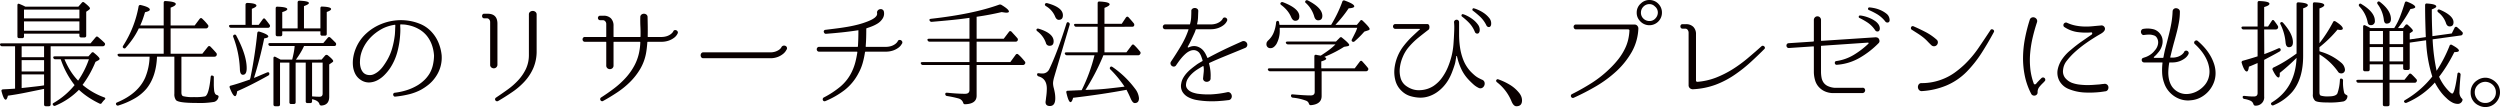<svg xmlns="http://www.w3.org/2000/svg" width="312.798mm" height="13.395mm" viewBox="0 0 886.671 37.97"><title>02-lead</title><g id="bb894bdf-401d-4c4d-a967-6fb5a9fd852e" data-name="レイヤー 2"><g id="b5eb1a61-2034-4208-844e-6e813b28d90d" data-name="デザイン"><path d="M15.631,31.517a.526.526,0,0,1-.23.042.99.99,0,0,0-.353.084q-2.874.583-5.934,1.208t-6.308,1.082q-.334,1.415-.791,1.416-.708,0-1.457-2.915-.208-.666.541-.75,2.748-.124,4.247-.25v-15.03H.767a.71.71,0,0,1-.749-.541q-.125-.5.624-.499H32.117l1.791-2.124q.457-.458.624-.25a3.101,3.101,0,0,1,.292.167q.54.459,1.082.937t1.124,1.062a.656.656,0,0,1,.084.916.768.768,0,0,1-.708.333H17.962V37.013q0,.666-.636.666H16.266q-.636,0-.635-.666ZM27.788,2.373,28.995,1a.571.571,0,0,1,.916-.084q1.998,1.583,1.998,2.04,0,.25-.374.541l-.958.666v8.452a.589.589,0,0,1-.666.666h-1.083a.588.588,0,0,1-.666-.666v-.666H8.511v.916a.584.584,0,0,1-.654.666H6.793q-.614,0-.613-.666V1.915q0-.832.749-.5.416.167.936.396t1.145.562ZM7.678,20.276H15.631V16.404H7.678Zm7.953,1.041H7.678v4.039H15.631Zm0,5.079H7.678v4.83q3.082-.333,5.059-.562t2.894-.396ZM8.511,3.414V6.537H28.162V3.414Zm19.651,7.494V7.578H8.511v3.331ZM19.669,21.025a.706.706,0,0,1-.749-.5q-.209-.541.582-.541H31.368l1.041-1.166a.547.547,0,0,1,.916-.083q1.998,1.624,1.998,2.123,0,.25-.374.5l-1.083.583a38.455,38.455,0,0,1-2.103,4.351,36.577,36.577,0,0,1-2.478,3.81,25.105,25.105,0,0,0,7.619,4.413q.791.25.167.875a3.46,3.46,0,0,0-.5.52q-.208.27-.416.52a.586.586,0,0,1-.874.291,31.908,31.908,0,0,1-4.06-2.311A25.762,25.762,0,0,1,27.996,31.85a25.496,25.496,0,0,1-8.327,5.621.615.615,0,0,1-.874-.249q-.334-.417.291-.75a27.026,27.026,0,0,0,7.369-6.287,30.904,30.904,0,0,1-4.912-9.159Zm3.206,0A27.384,27.384,0,0,0,25.04,25.21a21.111,21.111,0,0,0,2.664,3.393,31.374,31.374,0,0,0,3.831-7.577Z" fill="#090000"/><path d="M60.513,10.076v8.993H71.754l1.957-2.456a.576.576,0,0,1,.915-.084c.334.333.673.687,1.02,1.062s.7.77,1.062,1.187a.815.815,0,0,1-.666,1.333H64.343V32.808q0,1.042.583,1.291a13.163,13.163,0,0,0,3.872.333,17.353,17.353,0,0,0,3.913-.25q1.374-.458,1.999-6.828.082-.79.749-.5c.306.084.43.319.375.708v2.082a20.881,20.881,0,0,0,.103,2.29,3.081,3.081,0,0,0,.354,1.29,1.061,1.061,0,0,0,.583.458,1.229,1.229,0,0,1,.52.25.469.469,0,0,1,.103.5,2.21,2.21,0,0,1-1.54,1.707,30.584,30.584,0,0,1-6.329.374q-6.287,0-7.202-.999a3.409,3.409,0,0,1-.583-2.249V20.109H55.683q-.291,7.162-3.789,11.408a15.813,15.813,0,0,1-4.018,3.331,27.994,27.994,0,0,1-5.808,2.54.651.651,0,0,1-.874-.291q-.25-.542.374-.791,7.453-3.123,9.951-8.827a20.582,20.582,0,0,0,1.54-7.369H42.485a.799.799,0,0,1-.749-.5.3.3,0,0,1,.041-.396.817.817,0,0,1,.542-.146H58.056V10.076H49.23a26.239,26.239,0,0,1-2.082,3.601,33.352,33.352,0,0,1-2.539,3.227.533.533,0,0,1-.875.084q-.375-.25-.041-.791A38.288,38.288,0,0,0,49.147,2.332a.599.599,0,0,1,.791-.541q3.205.749,3.205,1.624,0,.541-1.707.916-.373,1.29-.791,2.457-.416,1.166-.916,2.248h8.327V1q0-.708.708-.625,3.58.209,3.581,1.04,0,.625-1.832,1.291V9.035H69.048l1.748-2.332q.458-.54.916-.083a18.095,18.095,0,0,1,1.999,2.165.681.681,0,0,1,.041.916.801.801,0,0,1-.708.375Z" fill="#090000"/><path d="M87.076,8.827V1.707q0-.666.708-.666,3.163.124,3.164.958,0,.5-1.624,1.124V8.827h2.415l1.457-1.999a.644.644,0,0,1,.438-.312q.228-.02.436.312l-.083-.167c.25.306.506.625.77.958s.534.694.811,1.083a.68.68,0,0,1,.042.916.821.821,0,0,1-.666.25h-12.99a.728.728,0,0,1-.708-.541q-.124-.5.666-.499ZM88.748,27.77a1.039,1.039,0,0,0,.125-.458,156.997,156.997,0,0,0,2.373-15.571q.124-.749.833-.5,3.08.958,3.08,1.707,0,.459-1.457.666A141.479,141.479,0,0,1,90.08,27.645q.958-.374,2.103-.874t2.561-1.083q.708-.25.791.458a.711.711,0,0,1-.416.666q-3.123,1.748-5.85,3.123T84.127,32.35q-.251,1.749-.75,1.749-.749,0-1.873-2.914-.293-.708.416-.833,1.415-.375,3.081-.916,1.664-.54,3.664-1.249ZM83.037,12.324a.561.561,0,0,1,.791.374q3.664,6.829,3.664,11.491,0,2.332-1.332,2.332-1.042,0-1.083-2.04a35.563,35.563,0,0,0-2.331-11.325A.596.596,0,0,1,83.037,12.324ZM114.052,21.15l1.251-1.458a.705.705,0,0,1,.958-.083q1.916,1.54,1.916,2.04,0,.25-.333.458l-1.082.75V34.307q0,2.914-2.726,3.123a.702.702,0,0,1-.755-.541q-.376-1.249-2.599-1.707V35.93q0,.625-.666.625H109.06a.552.552,0,0,1-.625-.625V22.191h-3.581V36.263q0,.625-.666.625h-.916a.552.552,0,0,1-.624-.625V22.191h-3.331V37.013q0,.666-.636.666H97.621c-.425,0-.636-.222-.636-.666v-16.32q0-.833.752-.5.375.209.814.438t.982.52h4.093q.334-1.332.564-2.519a19.911,19.911,0,0,0,.314-2.311h-8.56a.712.712,0,0,1-.75-.541q-.124-.499.625-.499h18.845l1.582-1.874a.578.578,0,0,1,.916-.083q.459.417.916.875t.916.916a.758.758,0,0,1,.125.916c-.083.194-.306.291-.666.291H107.836a22.252,22.252,0,0,1-1.312,2.477q-.728,1.187-1.562,2.353ZM100.108,10.076h5.454V.916a.589.589,0,0,1,.666-.666q3.331.124,3.331.833,0,.459-1.749,1.083v7.911h5.829v-7.12q0-.708.666-.625,3.123.125,3.123.875,0,.499-1.541,1.04v7.786q0,.625-.666.625h-.957a.552.552,0,0,1-.625-.625v-.916H100.108v1.083a.595.595,0,0,1-.679.666H98.412c-.425,0-.636-.222-.636-.666V2.998q0-.708.679-.625,3.442.125,3.442.875,0,.5-1.79,1.041Zm10.575,12.115V34.182q1.54.125,2.665.125,1.083,0,1.082-1.124V22.191Z" fill="#090000"/><path d="M156.648,19.735A11.758,11.758,0,0,1,156.21,23.71,12.062,12.062,0,0,1,154.4,27.437a12.623,12.623,0,0,1-2.478,2.644,19.563,19.563,0,0,1-2.644,1.77,19.111,19.111,0,0,1-3.935,1.52,35.043,35.043,0,0,1-5.143.895.559.559,0,0,1-.52-.167.895.895,0,0,1-.23-.458.66.66,0,0,1,.104-.479.621.621,0,0,1,.478-.27,23.446,23.446,0,0,0,4.163-.895,18.41,18.41,0,0,0,4.08-1.853,14.177,14.177,0,0,0,2.165-1.686,11.572,11.572,0,0,0,1.874-2.311,10.756,10.756,0,0,0,1.207-3.019,16.428,16.428,0,0,0,.417-3.352,13.776,13.776,0,0,0-.667-3.56,11.264,11.264,0,0,0-1.79-3.393,9.985,9.985,0,0,0-3.039-2.56A12.572,12.572,0,0,0,144.49,8.868a8.435,8.435,0,0,0-1.187-.167q-.605-.041-1.187-.042a.147.147,0,0,0-.167.167v.499q.041.584.042,1.353,0,.771-.084,1.853a30.497,30.497,0,0,1-1.02,6.037,19.776,19.776,0,0,1-2.519,5.579,16.767,16.767,0,0,1-1.999,2.436,9.952,9.952,0,0,1-2.539,1.895,6.822,6.822,0,0,1-2.873.77,5.117,5.117,0,0,1-2.998-.895,5.58,5.58,0,0,1-1.998-2.228,7.963,7.963,0,0,1-.791-2.915,11.777,11.777,0,0,1,.166-3.123,13.975,13.975,0,0,1,.833-2.852,14.585,14.585,0,0,1,3.664-5.309,17.525,17.525,0,0,1,5.454-3.434,18.619,18.619,0,0,1,4.684-1.208,18.314,18.314,0,0,1,4.768.042,17.532,17.532,0,0,1,4.538,1.27,11.282,11.282,0,0,1,3.872,2.81,12.877,12.877,0,0,1,2.436,3.893,15.759,15.759,0,0,1,1.062,4.351ZM140.201,8.951a.147.147,0,0,0-.166-.167,14.633,14.633,0,0,0-4.08,1.208,17.204,17.204,0,0,0-2.706,1.686,15.581,15.581,0,0,0-2.373,2.228,14.082,14.082,0,0,0-1.854,2.727,12.913,12.913,0,0,0-1.145,3.144,13.23,13.23,0,0,0-.208,1.978,7.43,7.43,0,0,0,.208,2.103,4.474,4.474,0,0,0,.854,1.749,2.774,2.774,0,0,0,1.728.958,3.48,3.48,0,0,0,2.103-.229,7.21,7.21,0,0,0,1.812-1.165,9.966,9.966,0,0,0,1.499-1.645q.665-.915,1.165-1.748a18.358,18.358,0,0,0,2.02-4.538,29.989,29.989,0,0,0,.979-4.872q.084-.999.104-1.748t.062-1.29Z" fill="#090000"/><path d="M176.424,22.857a1.283,1.283,0,0,1-1.27,1.374,1.461,1.461,0,0,1-.894-.312,1.142,1.142,0,0,1-.417-.979V7.869a1.465,1.465,0,0,0-.333-.979,1.043,1.043,0,0,0-.832-.396h-.958a.656.656,0,0,1-.561-.25.936.936,0,0,1,0-1.124.656.656,0,0,1,.561-.25h1.208q3.497,0,3.497,3.539Zm13.905-4.83a15.084,15.084,0,0,1-1.124,5.995,17.027,17.027,0,0,1-3.019,4.726,24.753,24.753,0,0,1-4.371,3.81q-2.478,1.707-5.184,3.289a.748.748,0,0,1-.541.042.734.734,0,0,1-.396-.312.658.658,0,0,1-.104-.478.762.762,0,0,1,.292-.458q2.123-1.415,4.205-2.914a24.414,24.414,0,0,0,3.726-3.289,16.324,16.324,0,0,0,2.686-3.934,11.488,11.488,0,0,0,1.083-4.892V5.163a1.122,1.122,0,0,1,.436-.979,1.584,1.584,0,0,1,.938-.312,1.52,1.52,0,0,1,.937.333,1.133,1.133,0,0,1,.436.958Z" fill="#090000"/><path d="M240.333,11.866a3.471,3.471,0,0,1-.291.52,4.092,4.092,0,0,1-.979,1.02,6.996,6.996,0,0,1-1.832.979,7.915,7.915,0,0,1-2.809.437H229.8c-.139,0-.208.056-.208.167q-.084,1.083-.188,2.019T229.134,18.86a17.127,17.127,0,0,1-2.061,5.579,22.98,22.98,0,0,1-3.539,4.559,29.764,29.764,0,0,1-4.56,3.727q-2.498,1.666-5.079,3.081a.594.594,0,0,1-.541.062.761.761,0,0,1-.375-.312.788.788,0,0,1-.103-.479.68.68,0,0,1,.27-.479q2.414-1.54,4.684-3.268a30.542,30.542,0,0,0,4.122-3.768,21.654,21.654,0,0,0,3.144-4.497,17.243,17.243,0,0,0,1.748-5.413,19.002,19.002,0,0,0,.25-2.664.148.148,0,0,0-.167-.167h-9.159a.148.148,0,0,0-.167.167V23.19a1.232,1.232,0,0,1-.396.999,1.369,1.369,0,0,1-1.79,0,1.232,1.232,0,0,1-.396-.999V14.988a.147.147,0,0,0-.166-.167h-7.411a.738.738,0,0,1-.625-.271.921.921,0,0,1,0-1.166.739.739,0,0,1,.625-.271h7.411a.147.147,0,0,0,.166-.167V8.535a1.417,1.417,0,0,0-.353-.979,1.106,1.106,0,0,0-.854-.396h-.958a.717.717,0,0,1-.583-.25.808.808,0,0,1,0-1.083.717.717,0,0,1,.583-.249h1.166a3.563,3.563,0,0,1,2.665.936,3.689,3.689,0,0,1,.915,2.686v3.747a.147.147,0,0,0,.167.167h9.243a.147.147,0,0,0,.166-.167q.041-1.748-.041-3.455-.085-1.706-.042-3.373a1.121,1.121,0,0,1,.396-.936,1.438,1.438,0,0,1,1.79,0,1.121,1.121,0,0,1,.396.936q.041,1.708.062,3.394t-.02,3.434a.147.147,0,0,0,.166.167h4.539a6.357,6.357,0,0,0,2.081-.291,4.939,4.939,0,0,0,1.332-.666,3.554,3.554,0,0,0,.73-.687,1.655,1.655,0,0,0,.229-.354.679.679,0,0,1,.5-.437.963.963,0,0,1,.624.084.94.94,0,0,1,.438.458A.709.709,0,0,1,240.333,11.866Z" fill="#090000"/><path d="M249.451,20.65a.82.82,0,0,1-.729-.333,1.21,1.21,0,0,1,0-1.415.822.822,0,0,1,.729-.333H273.1a5.753,5.753,0,0,0,1.895-.27,5.203,5.203,0,0,0,1.249-.604,2.818,2.818,0,0,0,.687-.625,1.468,1.468,0,0,0,.209-.333,1.071,1.071,0,0,1,.624-.52,1.192,1.192,0,0,1,.729.021.977.977,0,0,1,.541.458.919.919,0,0,1,.021.791,5.747,5.747,0,0,0-.333.541,4.461,4.461,0,0,1-.979,1.083,7.009,7.009,0,0,1-1.832,1.062,7.293,7.293,0,0,1-2.81.478Z" fill="#090000"/><path d="M319.981,15.363a6.012,6.012,0,0,0-.333.52,4.102,4.102,0,0,1-.979,1.02,6.998,6.998,0,0,1-1.832.979,7.918,7.918,0,0,1-2.811.437H306.99c-.083,0-.153.07-.208.208a30.756,30.756,0,0,1-.812,3.81,17.13,17.13,0,0,1-1.478,3.601,18.171,18.171,0,0,1-4.954,6.016,30.003,30.003,0,0,1-6.787,3.893.725.725,0,0,1-.562.02.645.645,0,0,1-.333-.333.754.754,0,0,1-.042-.499.702.702,0,0,1,.312-.437,32.41,32.41,0,0,0,5.891-3.851,15.792,15.792,0,0,0,4.226-5.559,18.614,18.614,0,0,0,1.165-3.289q.416-1.665.667-3.372c0-.139-.057-.208-.167-.208H290.545a.783.783,0,0,1-.666-.27.932.932,0,0,1-.209-.583.883.883,0,0,1,.23-.583.798.798,0,0,1,.645-.27h13.531q.208,0,.208-.167.082-1.373.125-2.768.041-1.395.041-2.81c0-.139-.056-.18-.166-.125q-2.999.459-5.787.75-2.79.291-5.579.5a.634.634,0,0,1-.52-.229,1.015,1.015,0,0,1-.23-.479.6.6,0,0,1,.104-.458.647.647,0,0,1,.479-.249q2.039-.25,4.018-.5t3.894-.583q1.915-.333,3.747-.812a29.169,29.169,0,0,0,3.58-1.187q.416-.166.979-.437a7.299,7.299,0,0,0,1.062-.625,3.401,3.401,0,0,0,.812-.791,1.359,1.359,0,0,0,.229-1.02,1.093,1.093,0,0,1,.23-.895,1.294,1.294,0,0,1,.854-.478,1.161,1.161,0,0,1,.854.167,1.023,1.023,0,0,1,.478.708,3.256,3.256,0,0,1-.438,2.436,5.62,5.62,0,0,1-1.645,1.686,12.445,12.445,0,0,1-1.915.999q-.999.417-2.082.75a.267.267,0,0,0-.166.25q0,1.54-.042,3.081t-.166,3.123a.147.147,0,0,0,.166.167h6.828a6.375,6.375,0,0,0,2.082-.291,4.938,4.938,0,0,0,1.332-.666,3.518,3.518,0,0,0,.729-.687,1.655,1.655,0,0,0,.23-.353.678.678,0,0,1,.499-.438.973.973,0,0,1,1.062.52A.845.845,0,0,1,319.981,15.363Z" fill="#090000"/><path d="M346.377,14.78v7.244h11.949l1.915-2.623a.577.577,0,0,1,.916-.083,14.53,14.53,0,0,1,1.228,1.208q.562.624,1.062,1.249a.679.679,0,0,1,.042.915.841.841,0,0,1-.75.375H346.377V33.932q0,2.914-4.08,3.04a.656.656,0,0,1-.479-.146.985.985,0,0,1-.229-.437,2.39,2.39,0,0,0-1.583-1.457,36.656,36.656,0,0,0-4.121-.875.673.673,0,0,1-.625-.708q0-.54.708-.458,3.664.374,6.328.374,1.541,0,1.541-1.332V23.065H327.351a.801.801,0,0,1-.75-.5q-.208-.54.583-.541h16.654V14.78H329.724a.749.749,0,0,1-.749-.5q-.21-.541.582-.541h14.281V6.329q-2.791.417-6.12.749-3.333.334-7.245.666a.756.756,0,0,1-.791-.5q-.208-.5.542-.583,14.903-1.665,24.105-4.996a1.003,1.003,0,0,1,.875.083q2.622,1.583,2.623,2.332,0,.417-.916.416a5.085,5.085,0,0,1-.645-.062q-.436-.062-1.02-.145-2.123.5-4.329.915t-4.539.75v7.786h9.618l1.832-2.415a.547.547,0,0,1,.916-.084q.457.5.979,1.062.52.562,1.062,1.187a.757.757,0,0,1,.125.916.784.784,0,0,1-.75.375Z" fill="#090000"/><path d="M367.652,10.367c.11-.222.375-.277.791-.167q5.246,1.624,5.246,4.455,0,1.583-1.415,1.582a1.275,1.275,0,0,1-1.333-1.041,8.697,8.697,0,0,0-2.997-4.08Q367.445,10.742,367.652,10.367Zm11.408-2.373a.685.685,0,0,1,.291.875l-5.246,17.694-.166.583a12.263,12.263,0,0,0-.353,1.437,5.931,5.931,0,0,0-.104.978,6.996,6.996,0,0,0,.25,1.624q.249.958.396,1.853a11.315,11.315,0,0,1,.145,1.811q0,2.748-1.915,2.748-1.541,0-1.541-1.415c0-.028.021-.181.062-.458s.09-.681.146-1.208a22.164,22.164,0,0,0,.249-3.081q0-3.497-2.872-4.33a.737.737,0,0,1-.583-.708q0-.5.666-.416.333.042.604.062c.181.015.34.021.479.021a2.627,2.627,0,0,0,2.54-1.457q1.331-2.748,2.873-6.787,1.54-4.038,3.247-9.451C378.395,7.869,378.671,7.744,379.061,7.994Zm-8.41-6.578c.11-.277.375-.374.791-.291q5.537,1.499,5.537,4.289,0,1.624-1.457,1.623-.875,0-1.374-1.332a7.651,7.651,0,0,0-3.206-3.539Q370.442,1.79,370.651,1.415ZM391.718,18.569h7.785l1.874-2.498q.415-.541.874-.083.54.499,1.041,1.062t1.041,1.228a.681.681,0,0,1,.041.916.816.816,0,0,1-.749.416H391.343a1.971,1.971,0,0,0-.208.5q-1.333,3.165-2.873,6.099t-3.289,5.683l1.249-.042q3.372-.083,6.495-.416,3.122-.333,6.12-.708a38.515,38.515,0,0,0-4.996-6.079.572.572,0,0,1,0-.916q.208-.291.749.042a33.827,33.827,0,0,1,7.994,7.703,6.36,6.36,0,0,1,1.374,3.331q0,1.749-1.499,1.748-.791,0-1.54-1.832-.501-1.165-1.374-2.873-4.247.792-8.952,1.499t-9.992,1.332q-.416,1.54-.916,1.54-.707,0-1.457-3.289-.208-.749.541-.75l3.831-.167,1.041-.042A59.044,59.044,0,0,0,388.179,19.61h-9.743a.799.799,0,0,1-.749-.5c-.14-.361.056-.542.583-.542h11.033V9.493h-7.578a.71.71,0,0,1-.749-.541c-.14-.333.056-.499.583-.499h7.744V1.166q0-.708.708-.625,3.538.166,3.538.999,0,.541-1.831,1.249V8.452h6.12l1.498-2.248q.459-.54.916-.084.416.459.875.979.457.521.999,1.187a.835.835,0,0,1,.083.875c-.111.222-.36.333-.749.333H391.718Z" fill="#090000"/><path d="M441.637,16.987q-2.208.916-3.997,1.645T434.33,19.984q-1.521.625-2.831,1.187t-2.56,1.145a.282.282,0,0,0-.125.25,17.73,17.73,0,0,1,.478,2.498,14.407,14.407,0,0,1,.062,2.581,1.135,1.135,0,0,1-.353,1,1.584,1.584,0,0,1-.916.374,1.41,1.41,0,0,1-.958-.27,1.121,1.121,0,0,1-.436-.979q.124-1.207.229-2.228a7.203,7.203,0,0,0-.062-1.978c-.056-.11-.125-.152-.208-.125q-.958.542-1.978,1.187a12.027,12.027,0,0,0-1.873,1.458,9.543,9.543,0,0,0-1.458,1.748,4.287,4.287,0,0,0-.686,2.019,2.152,2.152,0,0,0,.291,1.415,3.376,3.376,0,0,0,.958.979,4.944,4.944,0,0,0,1.312.625,12.089,12.089,0,0,0,1.395.354,27.689,27.689,0,0,0,4.851.25,34.757,34.757,0,0,0,5.892-.791,1.18,1.18,0,0,1,1.062.334,1.637,1.637,0,0,1,.458.958,1.507,1.507,0,0,1-.25,1.02,1.222,1.222,0,0,1-1.02.52q-1.54.207-3.435.333a35.721,35.721,0,0,1-3.852.042,29.723,29.723,0,0,1-3.768-.396,10.102,10.102,0,0,1-3.144-1.041,5.227,5.227,0,0,1-2.04-1.915,4.228,4.228,0,0,1-.416-2.935,5.77,5.77,0,0,1,.686-1.957,9.832,9.832,0,0,1,1.228-1.707,13.751,13.751,0,0,1,1.52-1.457q.812-.666,1.604-1.249a11.59,11.59,0,0,1,1.207-.833q.624-.375,1.207-.708c.084-.027.125-.11.125-.25q-.208-.707-.478-1.415a5.765,5.765,0,0,0-.688-1.29,2.759,2.759,0,0,0-1.623-.937,3.196,3.196,0,0,0-1.666.25,5.879,5.879,0,0,0-1.603,1.041,14.049,14.049,0,0,0-1.416,1.457q-.646.771-1.145,1.478t-.749,1.083a.966.966,0,0,1-.729.5,1.123,1.123,0,0,1-.77-.187,1.255,1.255,0,0,1-.478-.645,1.046,1.046,0,0,1,.103-.875q.999-1.498,1.874-2.873t1.665-2.706q.791-1.332,1.457-2.727a27.926,27.926,0,0,0,1.208-2.977c.055-.167.027-.249-.084-.249h-8.118a.784.784,0,0,1-.666-.271.932.932,0,0,1-.209-.583.883.883,0,0,1,.23-.583.798.798,0,0,1,.645-.271h8.576q.208,0,.208-.167a10.485,10.485,0,0,0,.396-2.353q.063-1.187.062-2.103V3.997a.926.926,0,0,1,.354-.875,1.456,1.456,0,0,1,1.748,0,.976.976,0,0,1,.354.916q-.043.999-.083,2.144a11.227,11.227,0,0,1-.334,2.311.147.147,0,0,0,.167.167h4.538a6.375,6.375,0,0,0,2.082-.291,4.941,4.941,0,0,0,1.332-.667,3.53,3.53,0,0,0,.729-.686,1.662,1.662,0,0,0,.23-.354.686.686,0,0,1,.52-.438.942.942,0,0,1,.624.084.984.984,0,0,1,.416.437.755.755,0,0,1-.02.666,3.572,3.572,0,0,1-.291.52,4.106,4.106,0,0,1-.979,1.02,6.998,6.998,0,0,1-1.832.979,7.917,7.917,0,0,1-2.81.438h-4.996c-.083,0-.153.056-.208.167a8.747,8.747,0,0,1-.52,1.373q-.397.875-.833,1.811t-.854,1.728q-.416.792-.583,1.083a.191.191,0,0,0,.021.25.155.155,0,0,0,.229.042l.333-.125a3.976,3.976,0,0,1,2.645-.229,4.714,4.714,0,0,1,2.018,1.187,6.353,6.353,0,0,1,.999,1.374q.375.708.667,1.415.082.167.208.084,1.331-.708,2.664-1.395t2.79-1.395q1.456-.708,3.102-1.458,1.643-.749,3.602-1.623a1.317,1.317,0,0,1,1.082.042,1.424,1.424,0,0,1,.645.666,1.239,1.239,0,0,1,.042.895A1.183,1.183,0,0,1,441.637,16.987Z" fill="#090000"/><path d="M472.114,8.827q1.083-1.79,2.082-3.81A45.014,45.014,0,0,0,476.07.625a.599.599,0,0,1,.875-.416q3.372,1.209,3.372,2.04,0,.583-1.998.708-1.084,1.624-2.269,3.081t-2.436,2.79h7.619l1.166-1.416q.373-.583.916-.042,2.455,2.332,2.456,2.915,0,.334-.583.5l-1.291.416a33.796,33.796,0,0,1-3.455,3.456.653.653,0,0,1-.916,0q-.292-.25,0-.791.665-1.29,1.145-2.269a10.348,10.348,0,0,0,.688-1.728H453.879v.625a9.791,9.791,0,0,1-1.166,5.121q-.958,1.458-1.999,1.457a1.343,1.343,0,0,1-1.54-1.498,1.34,1.34,0,0,1,.145-.645,2.734,2.734,0,0,1,.478-.604,7.576,7.576,0,0,0,1.895-2.665,12.255,12.255,0,0,0,.895-3.664.597.597,0,0,1,.708-.583q.29.084.374.625c.084.5.125.764.125.791Zm-2.415,11.366q.666.292.667.625,0,.459-1.749.958V24.231h11.866l1.79-2.373q.457-.582.916-.042.5.541.979,1.083t.937,1.124a.679.679,0,0,1,.041.916.767.767,0,0,1-.707.333H468.742v8.785q0,2.914-3.831,3.248a.708.708,0,0,1-.707-.625,1.631,1.631,0,0,0-.958-.958A18.131,18.131,0,0,0,458.5,34.64a.696.696,0,0,1-.625-.75q0-.499.708-.416,4.122.374,6.287.374,1.415,0,1.415-1.249V25.272h-15.82a.751.751,0,0,1-.75-.499.299.299,0,0,1,.042-.396.812.812,0,0,1,.541-.146H466.16V20.026q0-.708.708-.583a6.075,6.075,0,0,0,.666.145q.375.062.833.146l.25-.125q1.415-.916,2.686-1.853a20.798,20.798,0,0,0,2.353-2.019H456.876a.786.786,0,0,1-.791-.458q-.208-.541.625-.541h17.111l1.291-1.291a.559.559,0,0,1,.916-.042q2.498,1.999,2.498,2.54,0,.334-.666.458l-1.166.208q-1.416.916-3.143,1.811Q471.822,19.319,469.699,20.192ZM454.212,1a.677.677,0,0,1,.832-.208q5.788,2.208,5.787,4.996,0,1.583-1.457,1.582-.875,0-1.457-1.332A9.57,9.57,0,0,0,456.564,3.81,11.591,11.591,0,0,0,454.42,1.79C454.087,1.54,454.017,1.277,454.212,1Zm8.826-.708c.167-.25.443-.291.833-.125q5.121,2.623,5.121,5.454,0,1.583-1.499,1.582-1.041,0-1.416-1.498a10.357,10.357,0,0,0-2.914-4.622A.504.504,0,0,1,463.038.291Z" fill="#090000"/><path d="M525.739,28.311a1.35,1.35,0,0,1,.791.937,1.789,1.789,0,0,1-.125,1.145,1.664,1.664,0,0,1-.791.811,1.38,1.38,0,0,1-1.249-.062,7.738,7.738,0,0,1-1.853-1.27q-.895-.812-1.603-1.562a14.477,14.477,0,0,1-2.665-3.893,21.004,21.004,0,0,1-1.499-4.476.135.135,0,0,0-.249,0,.992.992,0,0,1-.021.188,1.182,1.182,0,0,0-.021.229c-.083.444-.16.881-.229,1.311a9.534,9.534,0,0,1-.312,1.312q-.417,1.333-.979,2.769a17.831,17.831,0,0,1-1.312,2.685,14.41,14.41,0,0,1-1.79,2.373,13.503,13.503,0,0,1-2.29,1.978,11.127,11.127,0,0,1-2.728,1.353,9.619,9.619,0,0,1-3.102.5,13.376,13.376,0,0,1-3.456-.541A7.454,7.454,0,0,1,497.22,32.35a7.791,7.791,0,0,1-2.29-3.705,11.736,11.736,0,0,1-.353-4.351,15.983,15.983,0,0,1,3.393-8.181,30.619,30.619,0,0,1,2.894-3.185q1.394-1.311,2.393-2.227a.821.821,0,0,1,.292-.208.137.137,0,0,0,.041-.167.133.133,0,0,0-.125-.083H494.93a.794.794,0,0,1-.645-.271.883.883,0,0,1-.23-.583.938.938,0,0,1,.208-.583.787.787,0,0,1,.666-.271h11.325a.593.593,0,0,1,.478.229,1.075,1.075,0,0,1,.229.562,2.149,2.149,0,0,1-.021.666.929.929,0,0,1-.229.499q-1.916,1.458-3.789,2.977a25.747,25.747,0,0,0-3.622,3.643,13.289,13.289,0,0,0-1.79,3.102,13.666,13.666,0,0,0-1.02,3.789,9.438,9.438,0,0,0,.271,3.705,5.156,5.156,0,0,0,2.124,2.894,8.322,8.322,0,0,0,2.144,1.062,7.177,7.177,0,0,0,2.686.312,9.354,9.354,0,0,0,4.663-1.457A11.977,11.977,0,0,0,511.75,27.104a17.995,17.995,0,0,0,1.832-3.435,28.607,28.607,0,0,0,1.208-3.643,25.126,25.126,0,0,0,.707-4.33q.167-2.207.25-4.414.041-.832.042-1.665t-.083-1.666a.78.78,0,0,1,.208-.645.967.967,0,0,1,.624-.312.822.822,0,0,1,.625.188.863.863,0,0,1,.333.604v4.476a31.392,31.392,0,0,0,.333,4.58,20.236,20.236,0,0,0,1.166,4.414,13.253,13.253,0,0,0,2.498,4.018,18.757,18.757,0,0,0,1.52,1.437,8.198,8.198,0,0,0,1.77,1.145c.11.056.222.111.333.167a1.394,1.394,0,0,0,.291.145C525.517,28.207,525.628,28.256,525.739,28.311ZM518.911,5.038a6.674,6.674,0,0,1,1.312.52,12.155,12.155,0,0,1,2.103,1.29,8.82,8.82,0,0,1,1.853,1.874,3.047,3.047,0,0,1,.604,2.269q-.167.874-.77.936a.913.913,0,0,1-.936-.645,10.237,10.237,0,0,0-2.062-3.206,22.604,22.604,0,0,0-2.436-2.165.494.494,0,0,1-.208-.604A.416.416,0,0,1,518.911,5.038Zm3.831-2.082a8.124,8.124,0,0,1,1.353.479,12.139,12.139,0,0,1,2.144,1.165,8.834,8.834,0,0,1,1.915,1.748,3.002,3.002,0,0,1,.708,2.269,1.267,1.267,0,0,1-.25.708.684.684,0,0,1-.478.271.962.962,0,0,1-.541-.125,1.028,1.028,0,0,1-.438-.52,10.653,10.653,0,0,0-2.228-3.039q-1.27-1.165-2.478-2.082a.454.454,0,0,1-.208-.583A.386.386,0,0,1,522.742,2.956Z" fill="#090000"/><path d="M530.736,28.353q.251-.416.791-.167a21.925,21.925,0,0,1,4.122,1.978,12.391,12.391,0,0,1,2.956,2.561,5.018,5.018,0,0,1,.916,1.436,3.85,3.85,0,0,1,.291,1.437q0,2.082-1.998,2.082-.958,0-1.665-1.582a16.399,16.399,0,0,0-5.246-6.953Q530.444,28.686,530.736,28.353Z" fill="#090000"/><path d="M579.74,8.702a1.244,1.244,0,0,1,.979.458,1.389,1.389,0,0,1,.353,1.04v.042a18.351,18.351,0,0,1-2.311,8.139,28.816,28.816,0,0,1-5.309,6.724,42.062,42.062,0,0,1-7.265,5.413,83.447,83.447,0,0,1-8.057,4.163.656.656,0,0,1-.561,0,.86.86,0,0,1-.354-.354.69.69,0,0,1-.062-.5.679.679,0,0,1,.354-.437,78.906,78.906,0,0,0,7.036-3.976,39.383,39.383,0,0,0,6.328-5.017,32.231,32.231,0,0,0,3.081-3.372,20.573,20.573,0,0,0,2.415-3.872,14.691,14.691,0,0,0,1.082-3.039,17.85,17.85,0,0,0,.458-3.206.372.372,0,0,0-.103-.354.486.486,0,0,0-.354-.145H558.923a.693.693,0,0,1-.583-.271,1.057,1.057,0,0,1-.229-.583.833.833,0,0,1,.188-.583.738.738,0,0,1,.624-.271ZM584.986,0a4.365,4.365,0,0,1,3.289,1.457,4.34,4.34,0,0,1,1.166,2.998,4.411,4.411,0,0,1-1.457,3.33,4.445,4.445,0,0,1-6.329-.333,4.146,4.146,0,0,1-1.166-2.998,4.187,4.187,0,0,1,1.499-3.248A4.253,4.253,0,0,1,584.986,0Zm0,1.457a2.965,2.965,0,0,0-2.248,1.041,2.931,2.931,0,0,0-.75,1.957,2.851,2.851,0,0,0,.999,2.248,2.985,2.985,0,0,0,1.999.75,2.727,2.727,0,0,0,2.206-1,2.994,2.994,0,0,0,.792-1.998A2.721,2.721,0,0,0,586.943,2.29,2.68,2.68,0,0,0,584.986,1.457Z" fill="#090000"/><path d="M625.746,17.403q-2.373,2.373-4.829,4.621a50.424,50.424,0,0,1-5.204,4.164,32.019,32.019,0,0,1-7.162,3.83,26.897,26.897,0,0,1-7.91,1.624,1.633,1.633,0,0,1-1.228-.312,1.35,1.35,0,0,1-.52-1.145V11.616a1.634,1.634,0,0,0-.333-1.02,1.009,1.009,0,0,0-.832-.437h-.999a.658.658,0,0,1-.562-.249.875.875,0,0,1,0-1.083.659.659,0,0,1,.562-.25h1.207a3.592,3.592,0,0,1,2.623.937,3.589,3.589,0,0,1,.957,2.685V28.52q0,.499.542.499a23.345,23.345,0,0,0,6.516-1.478,35.961,35.961,0,0,0,6.058-3.06,49.089,49.089,0,0,0,5.226-3.831q2.476-2.081,4.892-4.247a.643.643,0,0,1,.521-.167.806.806,0,0,1,.458.229.786.786,0,0,1,.229.437A.573.573,0,0,1,625.746,17.403Z" fill="#090000"/><path d="M666.215,13.573a1.473,1.473,0,0,1,.375.875,1.002,1.002,0,0,1-.292.833l-.083.084a31.257,31.257,0,0,1-6.683,5.163,18.832,18.832,0,0,1-8.098,2.456.632.632,0,0,1-.499-.187.732.732,0,0,1-.188-.438.745.745,0,0,1,.103-.458.581.581,0,0,1,.458-.25,16.434,16.434,0,0,0,6.162-2.186,30.397,30.397,0,0,0,5.204-3.976.276.276,0,0,0,.042-.249.193.193,0,0,0-.208-.125l-16.487,1.124a.148.148,0,0,0-.167.167v8.952a11.741,11.741,0,0,0,.188,2.164,4.46,4.46,0,0,0,.708,1.749,3.873,3.873,0,0,0,1.457,1.228,7.196,7.196,0,0,0,2.478.645H660.47a.803.803,0,0,1,.769.208.951.951,0,0,1,.272.666,1.001,1.001,0,0,1-1.083,1h-9.992a7.557,7.557,0,0,1-2.768-.438,6.337,6.337,0,0,1-2.395-1.52,5.934,5.934,0,0,1-1.52-2.602,10.748,10.748,0,0,1-.436-2.977V16.612a.148.148,0,0,0-.167-.167l-8.66.583h-.041a.766.766,0,0,1-.625-.25.958.958,0,0,1-.229-.562.889.889,0,0,1,.166-.583.786.786,0,0,1,.604-.312l8.785-.583c.11-.056.167-.125.167-.208V7.203a1.349,1.349,0,0,1,.396-1.062,1.256,1.256,0,0,1,1.748,0,1.352,1.352,0,0,1,.396,1.062v7.12a.147.147,0,0,0,.167.167L664.966,13.24a2.014,2.014,0,0,1,.708.042A1.143,1.143,0,0,1,666.215,13.573ZM659.72,5.496a5.616,5.616,0,0,1,.791.104,11.822,11.822,0,0,1,1.333.334,13.522,13.522,0,0,1,1.582.604,10.014,10.014,0,0,1,1.56.875,4.848,4.848,0,0,1,1.208,1.166,2.707,2.707,0,0,1,.52,1.457q0,.916-.583,1.103a.962.962,0,0,1-1.083-.437,9.786,9.786,0,0,0-2.685-2.707A26.858,26.858,0,0,0,659.512,6.37a.403.403,0,0,1-.27-.5A.424.424,0,0,1,659.72,5.496ZM662.968,2.623a12.164,12.164,0,0,1,1.415.188,11.074,11.074,0,0,1,2.353.687,9.503,9.503,0,0,1,2.27,1.311,2.867,2.867,0,0,1,1.165,2.019q.126.916-.478,1.124a.949.949,0,0,1-1.103-.416,10.676,10.676,0,0,0-2.831-2.498,25.622,25.622,0,0,0-2.873-1.457.468.468,0,0,1-.353-.541A.457.457,0,0,1,662.968,2.623Z" fill="#090000"/><path d="M678.665,9.326q2.206.958,4.288,2.04a19.275,19.275,0,0,1,3.872,2.665,1.212,1.212,0,0,1,.478.916,1.45,1.45,0,0,1-.353.999,1.33,1.33,0,0,1-.916.458,1.365,1.365,0,0,1-.999-.333q-.75-.708-1.437-1.437a14.847,14.847,0,0,0-1.52-1.395q-.96-.749-1.978-1.395t-2.061-1.311a.617.617,0,0,1-.291-.416.8.8,0,0,1,.062-.479.648.648,0,0,1,.333-.333A.626.626,0,0,1,678.665,9.326Zm2.872,20.151a19.908,19.908,0,0,0,7.578-1.457,19.204,19.204,0,0,0,4.101-2.228,33.396,33.396,0,0,0,3.602-2.977,37.503,37.503,0,0,0,4.892-5.808q2.144-3.143,4.226-6.308a.547.547,0,0,1,.436-.312.886.886,0,0,1,.5.104.738.738,0,0,1,.333.375.595.595,0,0,1-.062.541q-2.041,3.789-4.33,7.369a41.891,41.891,0,0,1-5.287,6.662,22.286,22.286,0,0,1-7.266,4.913,26.634,26.634,0,0,1-8.556,1.956,1.244,1.244,0,0,1-1.083-.396,1.564,1.564,0,0,1-.396-.979,1.625,1.625,0,0,1,.292-.999A1.144,1.144,0,0,1,681.537,29.477Z" fill="#090000"/><path d="M724.005,27.729a.848.848,0,0,1,.666-.25.808.808,0,0,1,.52.25.868.868,0,0,1,.208.541.69.69,0,0,1-.27.583l-.5.541a12.59,12.59,0,0,0-1.478,1.624,2.93,2.93,0,0,0-.479,1.748,1.055,1.055,0,0,1-.271.75,1.224,1.224,0,0,1-.645.374,1.257,1.257,0,0,1-.749-.062,1.115,1.115,0,0,1-.583-.52,24.327,24.327,0,0,1-2.29-6.412,31.114,31.114,0,0,1-.624-6.599,37.597,37.597,0,0,1,.687-6.662,56.797,56.797,0,0,1,1.687-6.599,1.205,1.205,0,0,1,.708-.812,1.403,1.403,0,0,1,.979-.021,1.501,1.501,0,0,1,.77.604,1.256,1.256,0,0,1,.125,1.062q-.875,2.623-1.52,5.35a39.12,39.12,0,0,0-.895,5.496,29.32,29.32,0,0,0,.021,5.517,21.803,21.803,0,0,0,1.228,5.371.381.381,0,0,0,.354.312.586.586,0,0,0,.478-.187q.292-.375.625-.729t.749-.77Zm22.399,1.999a1.288,1.288,0,0,1,1.395,1.249,1.544,1.544,0,0,1-.27.936,1.118,1.118,0,0,1-.916.479c-.167.028-.348.056-.541.083-.195.028-.39.056-.583.084q-.334.042-.625.083a35.608,35.608,0,0,1-5.495.167,16.883,16.883,0,0,1-5.579-1.207,6.504,6.504,0,0,1-3.393-2.936,6.096,6.096,0,0,1-.562-4.184,10.03,10.03,0,0,1,1.749-3.789,15.146,15.146,0,0,1,2.831-2.956,48.083,48.083,0,0,1,3.872-3.018q1.831-1.269,3.581-2.477a.49.49,0,0,0,.166-.479c-.028-.208-.139-.298-.333-.271a22.279,22.279,0,0,1-5.059-.146,11.227,11.227,0,0,1-4.434-1.728.732.732,0,0,1-.375-.541.978.978,0,0,1,.103-.604.957.957,0,0,1,.48-.416.845.845,0,0,1,.707.021,13.315,13.315,0,0,0,3.061.999,18.673,18.673,0,0,0,3.019.333,23.434,23.434,0,0,0,2.977-.104q1.478-.145,2.978-.27a1.156,1.156,0,0,1,.979.27,1.256,1.256,0,0,1,.436.854,1.293,1.293,0,0,1-.229.75,2.686,2.686,0,0,1-.542.583,5.682,5.682,0,0,1-.666.458q-.355.209-.645.374-2.498,1.458-4.787,3.081a40.562,40.562,0,0,0-4.289,3.497,26.147,26.147,0,0,0-2.436,2.707,5.97,5.97,0,0,0-1.27,3.164,3.777,3.777,0,0,0,.729,2.852,6.014,6.014,0,0,0,2.353,1.728,11.624,11.624,0,0,0,2.56.625,23.303,23.303,0,0,0,2.561.188q1.248.021,2.456-.062t2.29-.167q.291-.041.625-.084.249-.041.561-.062T746.404,29.727Z" fill="#090000"/><path d="M779.42,14.489a23.224,23.224,0,0,1,2.436,2.373,17.911,17.911,0,0,1,2.02,2.769,15.389,15.389,0,0,1,1.395,3.081A10.533,10.533,0,0,1,785.79,25.98a9.076,9.076,0,0,1-.666,3.435,10.174,10.174,0,0,1-1.832,2.956,9.986,9.986,0,0,1-2.748,2.165,8.86,8.86,0,0,1-3.455,1.02,8.197,8.197,0,0,1-3.081-.167,8.993,8.993,0,0,1-2.769-1.208,9.373,9.373,0,0,1-2.228-2.04,8.805,8.805,0,0,1-1.458-2.706,11.779,11.779,0,0,1-.707-3.539,21.622,21.622,0,0,1,.125-3.581.148.148,0,0,0-.167-.167h-6.328a.849.849,0,0,1-.625-.25.8.8,0,0,1-.25-.583.712.712,0,0,1,.438-.75q.438-.166.854-.291a7.6,7.6,0,0,0,1.832-.937,6.401,6.401,0,0,0,1.499-1.436A4.46,4.46,0,0,0,765.39,15.55a3.099,3.099,0,0,0-.583-2.394,1.766,1.766,0,0,0-.833-.583,7.115,7.115,0,0,0-.958-.25,6.685,6.685,0,0,0-1.29-.042q-.667.042-1.249.125a.827.827,0,0,1-.791-.229,1.327,1.327,0,0,1-.354-.708,1.171,1.171,0,0,1,.146-.77.927.927,0,0,1,.707-.458,8.695,8.695,0,0,1,3.769.187,4.445,4.445,0,0,1,2.228,1.645,4.097,4.097,0,0,1,.749,1.666,4.942,4.942,0,0,1,.02,1.748,6.312,6.312,0,0,1-.561,1.728,6.163,6.163,0,0,1-1.041,1.52,9.415,9.415,0,0,1-1.374,1.415.189.189,0,0,0-.083.229.192.192,0,0,0,.208.146h2.998c.083,0,.151-.056.208-.167q.332-1.915.832-3.81t.958-3.727q.583-2.206.979-4.392a31.141,31.141,0,0,0,.478-4.351,1.163,1.163,0,0,1,.438-.916,1.25,1.25,0,0,1,.874-.249,1.609,1.609,0,0,1,.874.354,1.12,1.12,0,0,1,.396.936,20.72,20.72,0,0,1-.291,3.435q-.292,1.728-.729,3.456t-.937,3.518q-.5,1.79-.958,3.622l-.5,2.04c0,.111.042.167.125.167h.417a6.36,6.36,0,0,0,2.081-.291,4.936,4.936,0,0,0,1.333-.666,3.571,3.571,0,0,0,.729-.687,1.612,1.612,0,0,0,.229-.354.741.741,0,0,1,.5-.458.882.882,0,0,1,.624.062.942.942,0,0,1,.438.458.802.802,0,0,1-.02.687,3.25,3.25,0,0,1-.292.5,4.311,4.311,0,0,1-.979 1,7.418,7.418,0,0,1-1.832.999,7.582,7.582,0,0,1-2.81.458h-.75a.147.147,0,0,0-.166.167,23.128,23.128,0,0,0-.312,2.935,11.36,11.36,0,0,0,.229,2.852,7.57,7.57,0,0,0,1.02,2.519,6.206,6.206,0,0,0,5.371,2.727,8.309,8.309,0,0,0,3.269-.833,9.227,9.227,0,0,0,2.727-2.019,7.018,7.018,0,0,0,1.645-2.811,7.862,7.862,0,0,0,.27-3.352,11.199,11.199,0,0,0-.957-3.247,15.023,15.023,0,0,0-1.832-2.956,20.479,20.479,0,0,0-2.353-2.519.681.681,0,0,1-.23-.541.727.727,0,0,1,.209-.479.922.922,0,0,1,.458-.25A.686.686,0,0,1,779.42,14.489Z" fill="#090000"/><path d="M803.028,10.45l.042,8.743q.916-.333,2.165-.833t2.831-1.208q.708-.25.833.458a.71.71,0,0,1-.417.666q-1.374.792-2.747,1.52-1.374.729-2.707,1.437V34.182a2.963,2.963,0,0,1-3.081,3.289q-.541.041-.749-.583a1.877,1.877,0,0,0-1.041-1.165,8.315,8.315,0,0,0-2.165-.625.66.66,0,0,1-.583-.708q0-.457.708-.374.708.084,1.52.145.813.063,1.728.062,1.331,0,1.332-1.207V22.357q-.875.375-1.645.708t-1.437.583q-.209,1.707-.749,1.707-.875,0-1.791-2.998a.588.588,0,0,1,.458-.833q.915-.25,2.187-.625,1.269-.375,2.977-.916V10.45h-4.955a.71.71,0,0,1-.749-.541q-.124-.5.625-.5h5.079V1q0-.708.695-.625,3.508.124,3.51.958,0,.624-1.874,1.165V9.409h1.374l1.291-1.957q.416-.707.916-.042.749.958,1.249,1.749a.833.833,0,0,1-.708,1.29Zm11.491,10.076a69.222,69.222,0,0,1-5.953,5.329v.541q0,1.083-.458,1.083-.75,0-2.04-2.623a.621.621,0,0,1,.291-.916,41.331,41.331,0,0,0,4.143-2.248q2.018-1.249,4.018-2.706V1.457q0-.665.708-.625,3.289.21,3.289,1,0,.584-1.665,1.124V19.818q0,8.161-3.872,12.782a17.782,17.782,0,0,1-6.578,4.705.616.616,0,0,1-.875-.25q-.249-.416.25-.749Q814.061,31.268,814.519,20.526ZM808.94,7.911q.375-.25.791.167,3.498,3.956,3.498,6.911,0,1.749-1.416,1.748-1.083,0-1.207-1.831a17.972,17.972,0,0,0-1.749-6.204Q808.523,8.202,808.94,7.911Zm13.698,7.411a49.671,49.671,0,0,0,4.829-7.494q.25-.582.916-.208,2.54,1.624,2.54,2.498,0,.5-.916.499a5.928,5.928,0,0,1-.958-.125,42.724,42.724,0,0,1-6.411,6.245v1.458a.754.754,0,0,1,.375.124,19.485,19.485,0,0,1,7.285,3.872,3.639,3.639,0,0,1,1.374,2.373,1.27,1.27,0,0,1-1.415,1.458,1.242,1.242,0,0,1-1.083-.666,22.022,22.022,0,0,0-6.536-6.079V32.808q0,.959.541,1.124a8.698,8.698,0,0,0,2.79.25q2.539,0,3.039-1.083a16.154,16.154,0,0,0,.874-4.621q0-.833.75-.541.373.125.374.666a14.964,14.964,0,0,0,.375,4.205,1.156,1.156,0,0,0,.624.75,4.507,4.507,0,0,1,.458.291c.111.083.139.236.084.458a1.942,1.942,0,0,1-1.374,1.666,26.833,26.833,0,0,1-5.579.374q-3.623,0-4.455-.583a2.744,2.744,0,0,1-.833-2.373V1.457q0-.707.667-.625,3.372.125,3.372,1,0,.541-1.707,1.166Z" fill="#090000"/><path d="M860.359,13.156l-.042-.999q-.084-2.331-.145-4.892t-.062-5.392q0-.707.708-.625,3.248.209,3.247,1.041,0,.459-1.582,1.041,0,2.29.042,4.288t.125,3.747l.041,1.457,6.87-.958.999-1.998a.57.57,0,0,1,.916-.208q.333.291.708.625t.833.791l.208.208a.68.68,0,0,1,.166.875.72.72,0,0,1-.624.416l-9.992,1.374a67.732,67.732,0,0,0,1.415,11.158,48.218,48.218,0,0,0,4.58-8.827.544.544,0,0,1,.874-.333q2.457,1.333,2.457,1.998,0,.541-1.624.541-1.25,2.498-2.603,4.684a46.528,46.528,0,0,1-2.809,4.06,17.444,17.444,0,0,0,3.497,5.121q.832.834,1.166.833.873,0,1.831-6.87a.691.691,0,0,1,.25-.52q.208-.146.541.062a.714.714,0,0,1,.334.75q-.375,4.33-.375,5.829a3.16,3.16,0,0,0,.666,2.332,3.543,3.543,0,0,1,.333.375.508.508,0,0,1,.042.458,1.701,1.701,0,0,1-1.707,1.249,4.297,4.297,0,0,1-1.832-.478,8.423,8.423,0,0,1-2.123-1.562,15.886,15.886,0,0,1-2.228-2.477,24.255,24.255,0,0,1-1.895-3.06,28.074,28.074,0,0,1-9.992,7.161.663.663,0,0,1-.875-.249q-.249-.375.333-.708a34.107,34.107,0,0,0,9.622-8.327,48.155,48.155,0,0,1-2.196-12.865l-5.802.833v9.035a.594.594,0,0,1-.679.666h-1.018q-.636,0-.635-.666V22.815h-4.83V28.311h5.288l1.582-1.956q.375-.5.916-.042.457.417.874.854t.874.936a.695.695,0,0,1,.042.875.744.744,0,0,1-.708.375h-8.868v7.702q0,.625-.678.625H845.798q-.678,0-.678-.625V29.352h-8.618a.708.708,0,0,1-.75-.5q-.208-.54.625-.541H845.12V22.815h-4.663V24.606q0,.666-.624.666h-1.041a.588.588,0,0,1-.666-.666V9.534q0-.832.749-.541.375.209.833.416a9.405,9.405,0,0,1,.999.541h8.451l.209-.333a21.973,21.973,0,0,0,1.915-3.872q.832-2.164,1.624-4.746.206-.666.874-.375,2.83,1.124,2.831,1.873,0,.5-1.707.708a45.515,45.515,0,0,1-4.413,6.745H852.3l.799-1a.555.555,0,0,1,.925-.083q1.755,1.583,1.755,1.998a.46.46,0,0,1-.25.374l-.874.583v2.165ZM836.71,1.499q.333-.416.833-.042,4.746,2.873,4.746,5.912a1.362,1.362,0,0,1-1.541,1.541q-.791,0-.999-.958a10.919,10.919,0,0,0-2.914-5.621Q836.418,1.832,836.71,1.499Zm3.747,9.493v4.663h4.705V10.992Zm4.705,5.704h-4.705v5.08h4.705ZM843.288.666q.332-.333.833.042,3.872,2.997,3.872,6.037,0,1.624-1.541,1.624-.875,0-.999-1.541a11.35,11.35,0,0,0-2.165-5.329Q842.954 1,843.288.666Zm9.035,14.988V10.992h-4.83v4.663Zm0,6.121v-5.08h-4.83v5.08Zm12.24-18.194c.167-.25.443-.291.833-.125q4.787,2.082,4.788,4.455,0,1.458-1.374,1.457-.959,0-1.333-1.291a8.101,8.101,0,0,0-2.664-3.664Q864.314,3.998,864.564,3.581Z" fill="#090000"/><path d="M881.426,27.562a4.722,4.722,0,0,1,1.415.208,6,6,0,0,1,1.291.583,5.698,5.698,0,0,1,1.895,1.874,5.202,5.202,0,0,1-.812,6.12,5.057,5.057,0,0,1-3.747,1.623,4.972,4.972,0,0,1-2.248-.541,4.839,4.839,0,0,1-2.956-4.622,4.976,4.976,0,0,1,2.456-4.413A5.062,5.062,0,0,1,881.426,27.562Zm.041,1.457a3.787,3.787,0,0,0-2.748,1.208,3.493,3.493,0,0,0-.999,2.581,3.72,3.72,0,0,0,.583,1.957,3.557,3.557,0,0,0,3.164,1.749,3.356,3.356,0,0,0,2.415-.916,3.509,3.509,0,0,0,1.332-2.79,3.577,3.577,0,0,0-1.582-3.08A3.798,3.798,0,0,0,881.467,29.019Z" fill="#090000"/></g></g></svg>